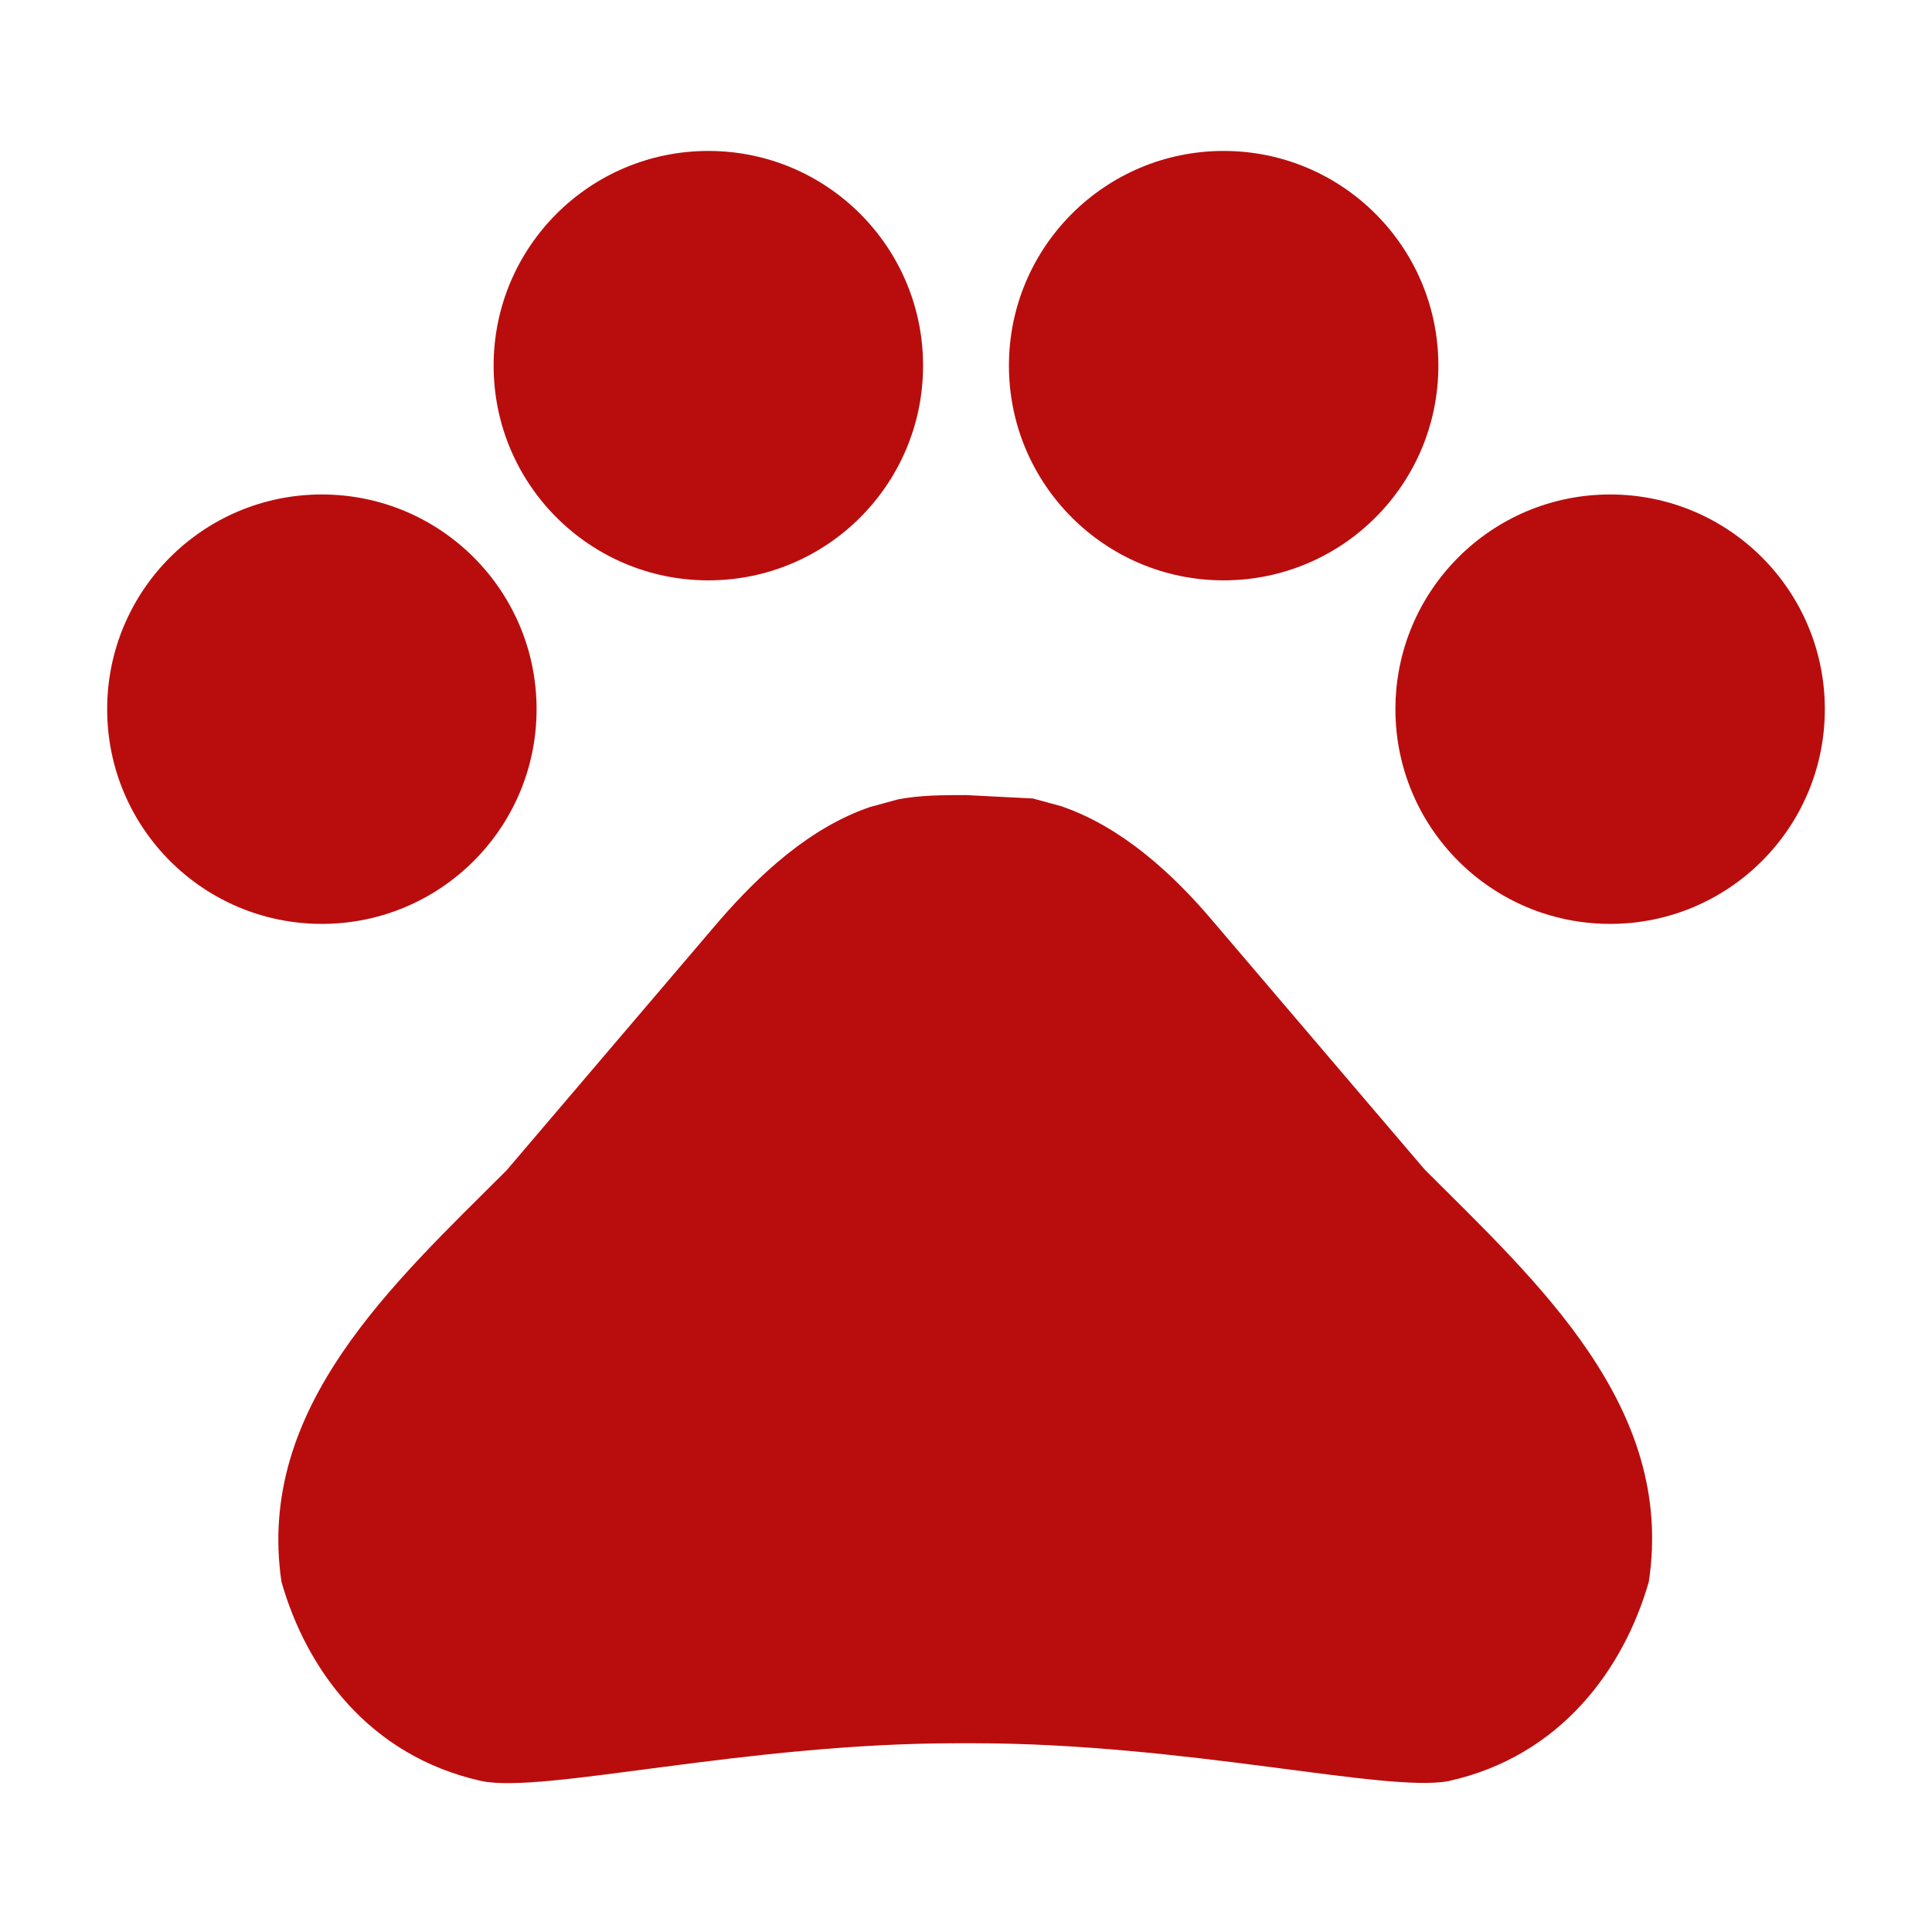<?xml version="1.0" encoding="utf-8"?>
<!DOCTYPE svg PUBLIC "-//W3C//DTD SVG 1.1//EN" "http://www.w3.org/Graphics/SVG/1.1/DTD/svg11.dtd">
<svg xmlns="http://www.w3.org/2000/svg" xmlns:xlink="http://www.w3.org/1999/xlink" version="1.1" baseProfile="full" width="64" height="64" viewBox="0 0 64.00 64.00" enable-background="new 0 0 64.00 64.00" xml:space="preserve">
	<path fill="#b90d0d" d="M 10.662,16.38C 14.591,16.38 17.775,19.564 17.775,23.493C 17.775,27.421 14.591,30.605 10.662,30.605C 6.733,30.605 3.55,27.421 3.55,23.493C 3.55,19.564 6.733,16.38 10.662,16.38 Z M 23.465,5C 27.393,5 30.578,8.184 30.578,12.112C 30.578,16.041 27.393,19.225 23.465,19.225C 19.536,19.225 16.352,16.041 16.352,12.112C 16.352,8.184 19.536,5 23.465,5 Z M 40.535,5C 44.464,5 47.648,8.184 47.648,12.112C 47.648,16.041 44.464,19.225 40.535,19.225C 36.606,19.225 33.422,16.041 33.422,12.112C 33.422,8.184 36.606,5 40.535,5 Z M 53.338,16.38C 57.267,16.38 60.45,19.564 60.45,23.493C 60.45,27.421 57.267,30.605 53.338,30.605C 49.409,30.605 46.225,27.421 46.225,23.493C 46.225,19.564 49.409,16.38 53.338,16.38 Z M 47.192,38.74C 50.921,42.469 55.499,46.595 54.619,52.399C 53.794,55.272 51.715,58.172 47.989,59C 45.914,59.397 39.285,57.747 32.228,57.747L 31.715,57.747C 24.66,57.747 18.03,59.425 15.954,59C 12.226,58.172 10.149,55.299 9.324,52.399C 8.471,46.623 13.051,42.497 16.779,38.771L 23.834,30.491C 25.172,28.955 26.823,27.419 28.813,26.736L 29.752,26.479C 30.493,26.338 31.261,26.338 32,26.338L 34.217,26.451L 35.156,26.707C 37.151,27.39 38.829,28.927 40.135,30.463L 47.192,38.74 Z "/>
</svg>
